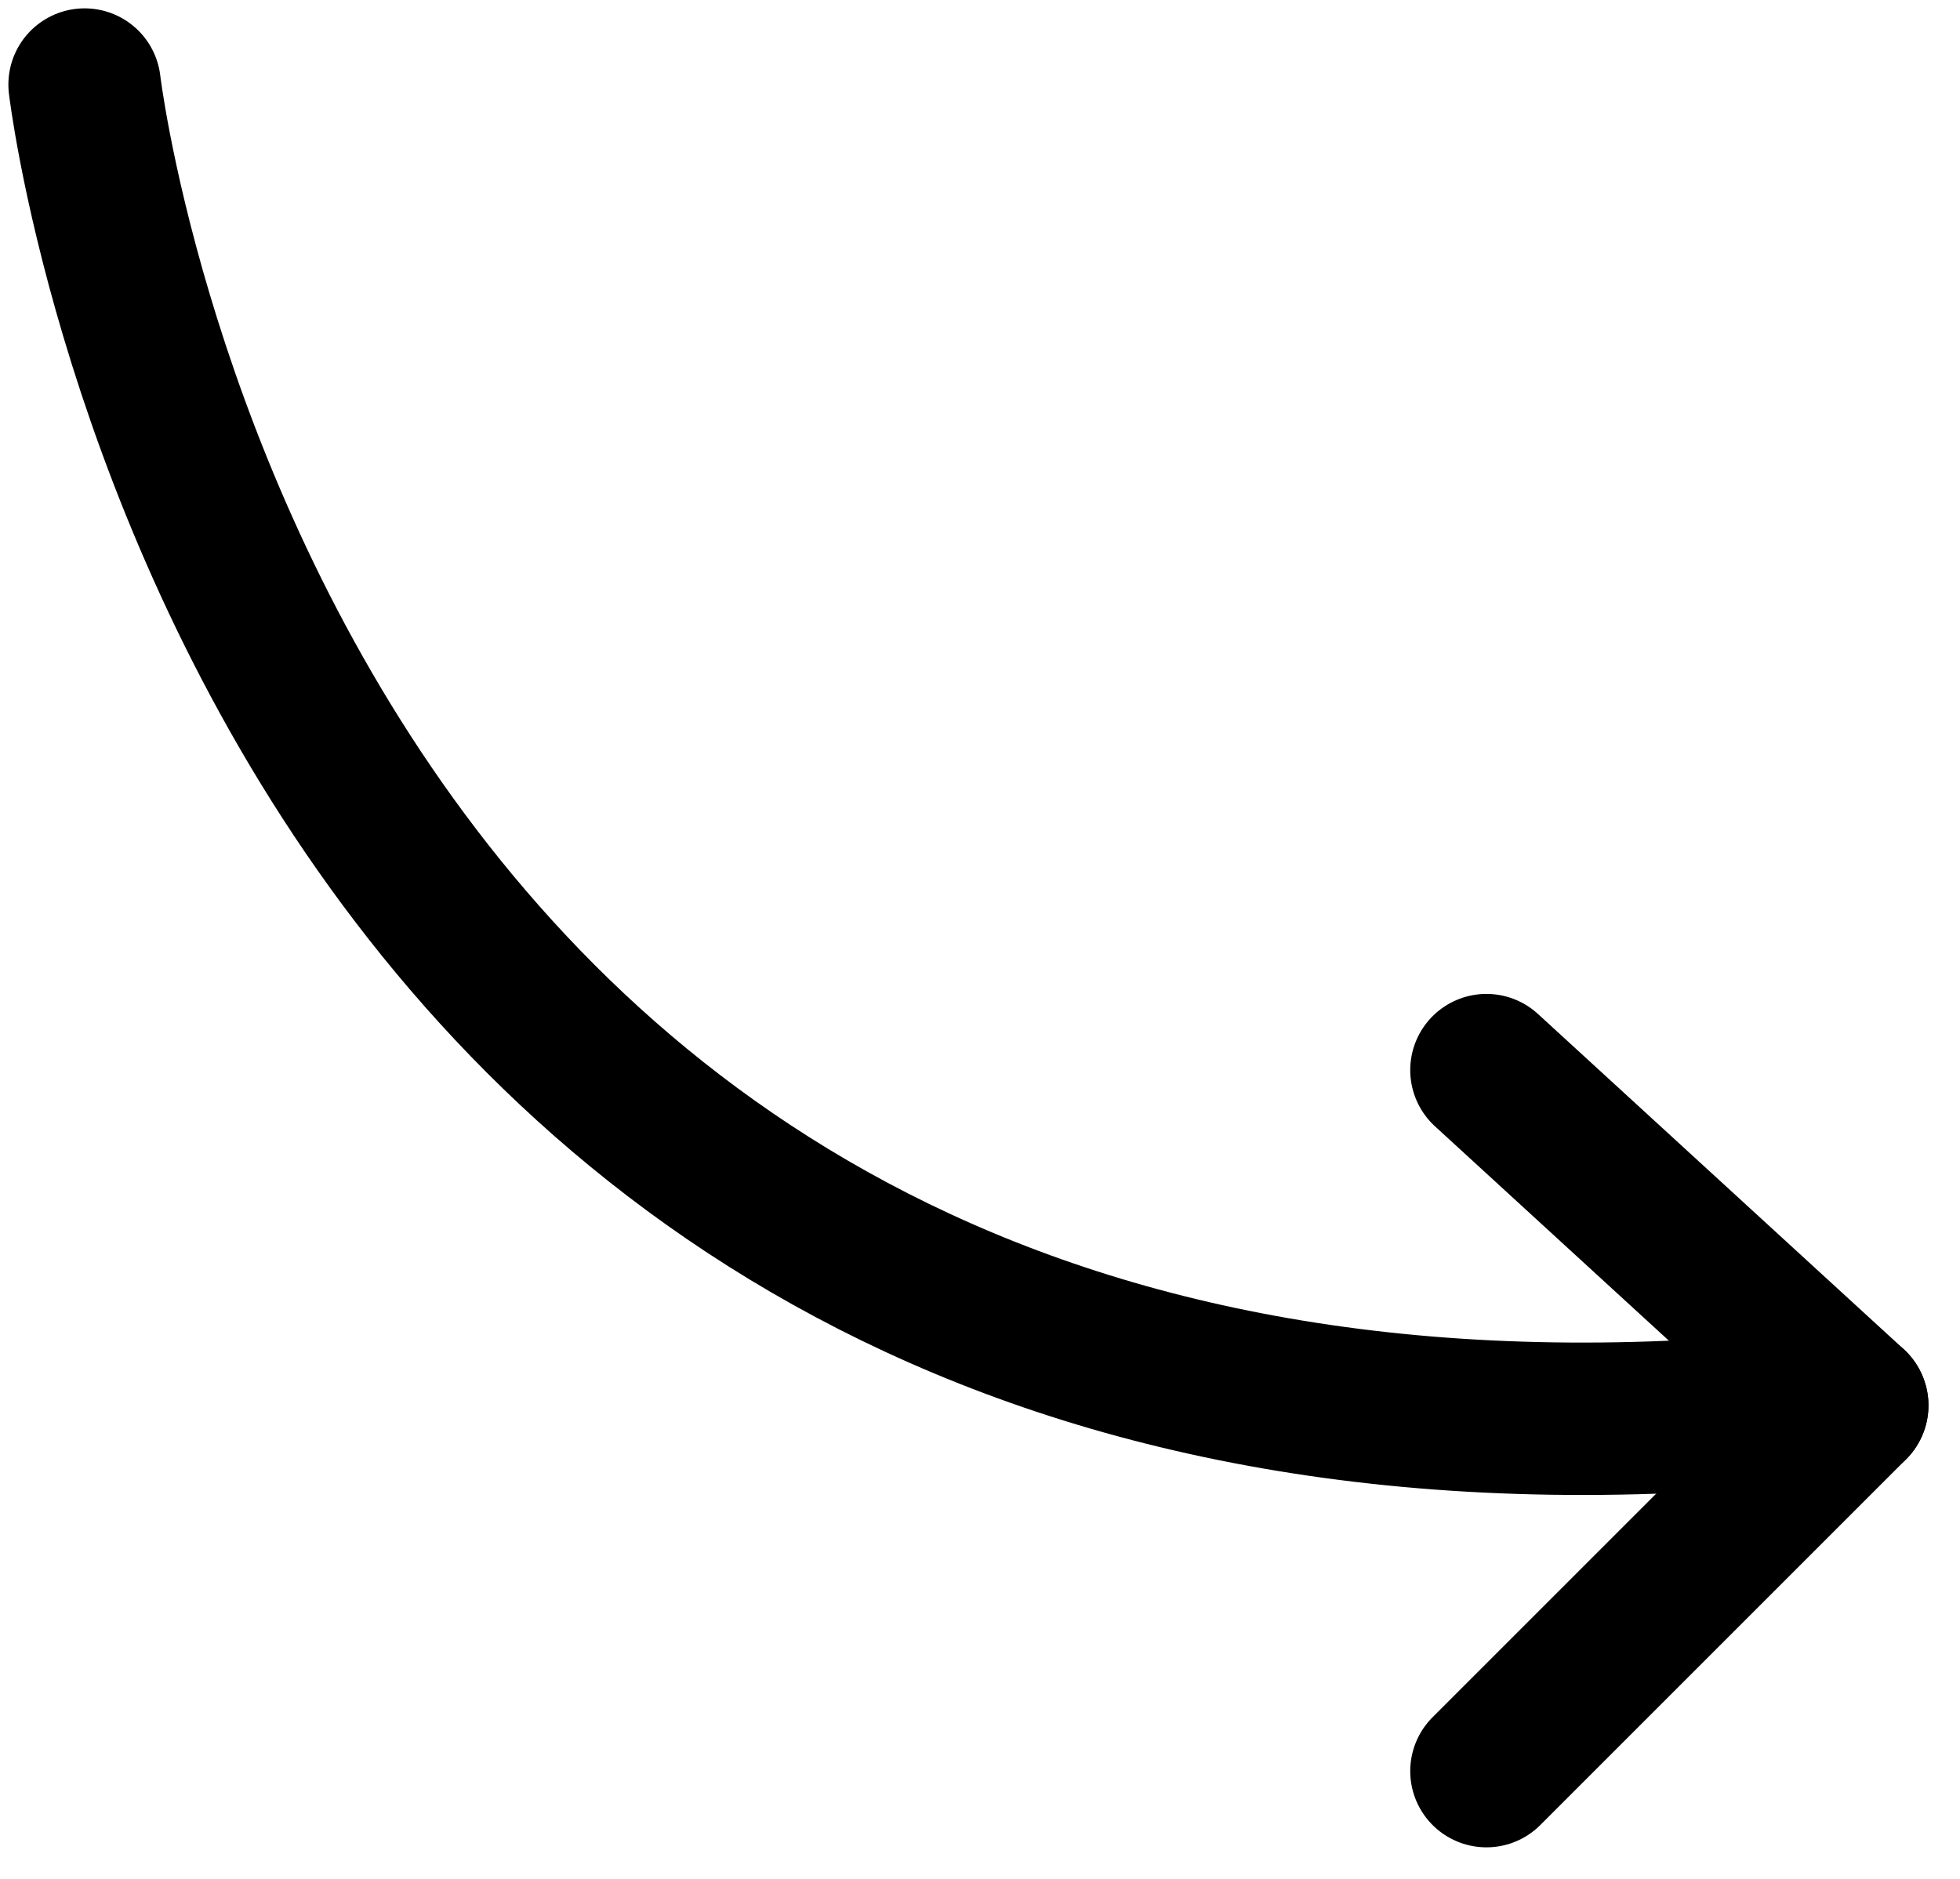 <svg xmlns="http://www.w3.org/2000/svg" width="64.297" height="61.645" viewBox="0 0 64.297 61.645"><g transform="translate(-247.738 -875.391)"><path d="M250.513,878.165s5.756,49.061,57.284,43.305" fill="none" stroke="#000" stroke-linecap="round" stroke-width="5"/><line x2="12" y2="11" transform="translate(296.5 910.5)" fill="none" stroke="#000" stroke-linecap="round" stroke-width="5"/><line y1="12" x2="12" transform="translate(296.5 921.5)" fill="none" stroke="#000" stroke-linecap="round" stroke-width="5"/></g></svg>